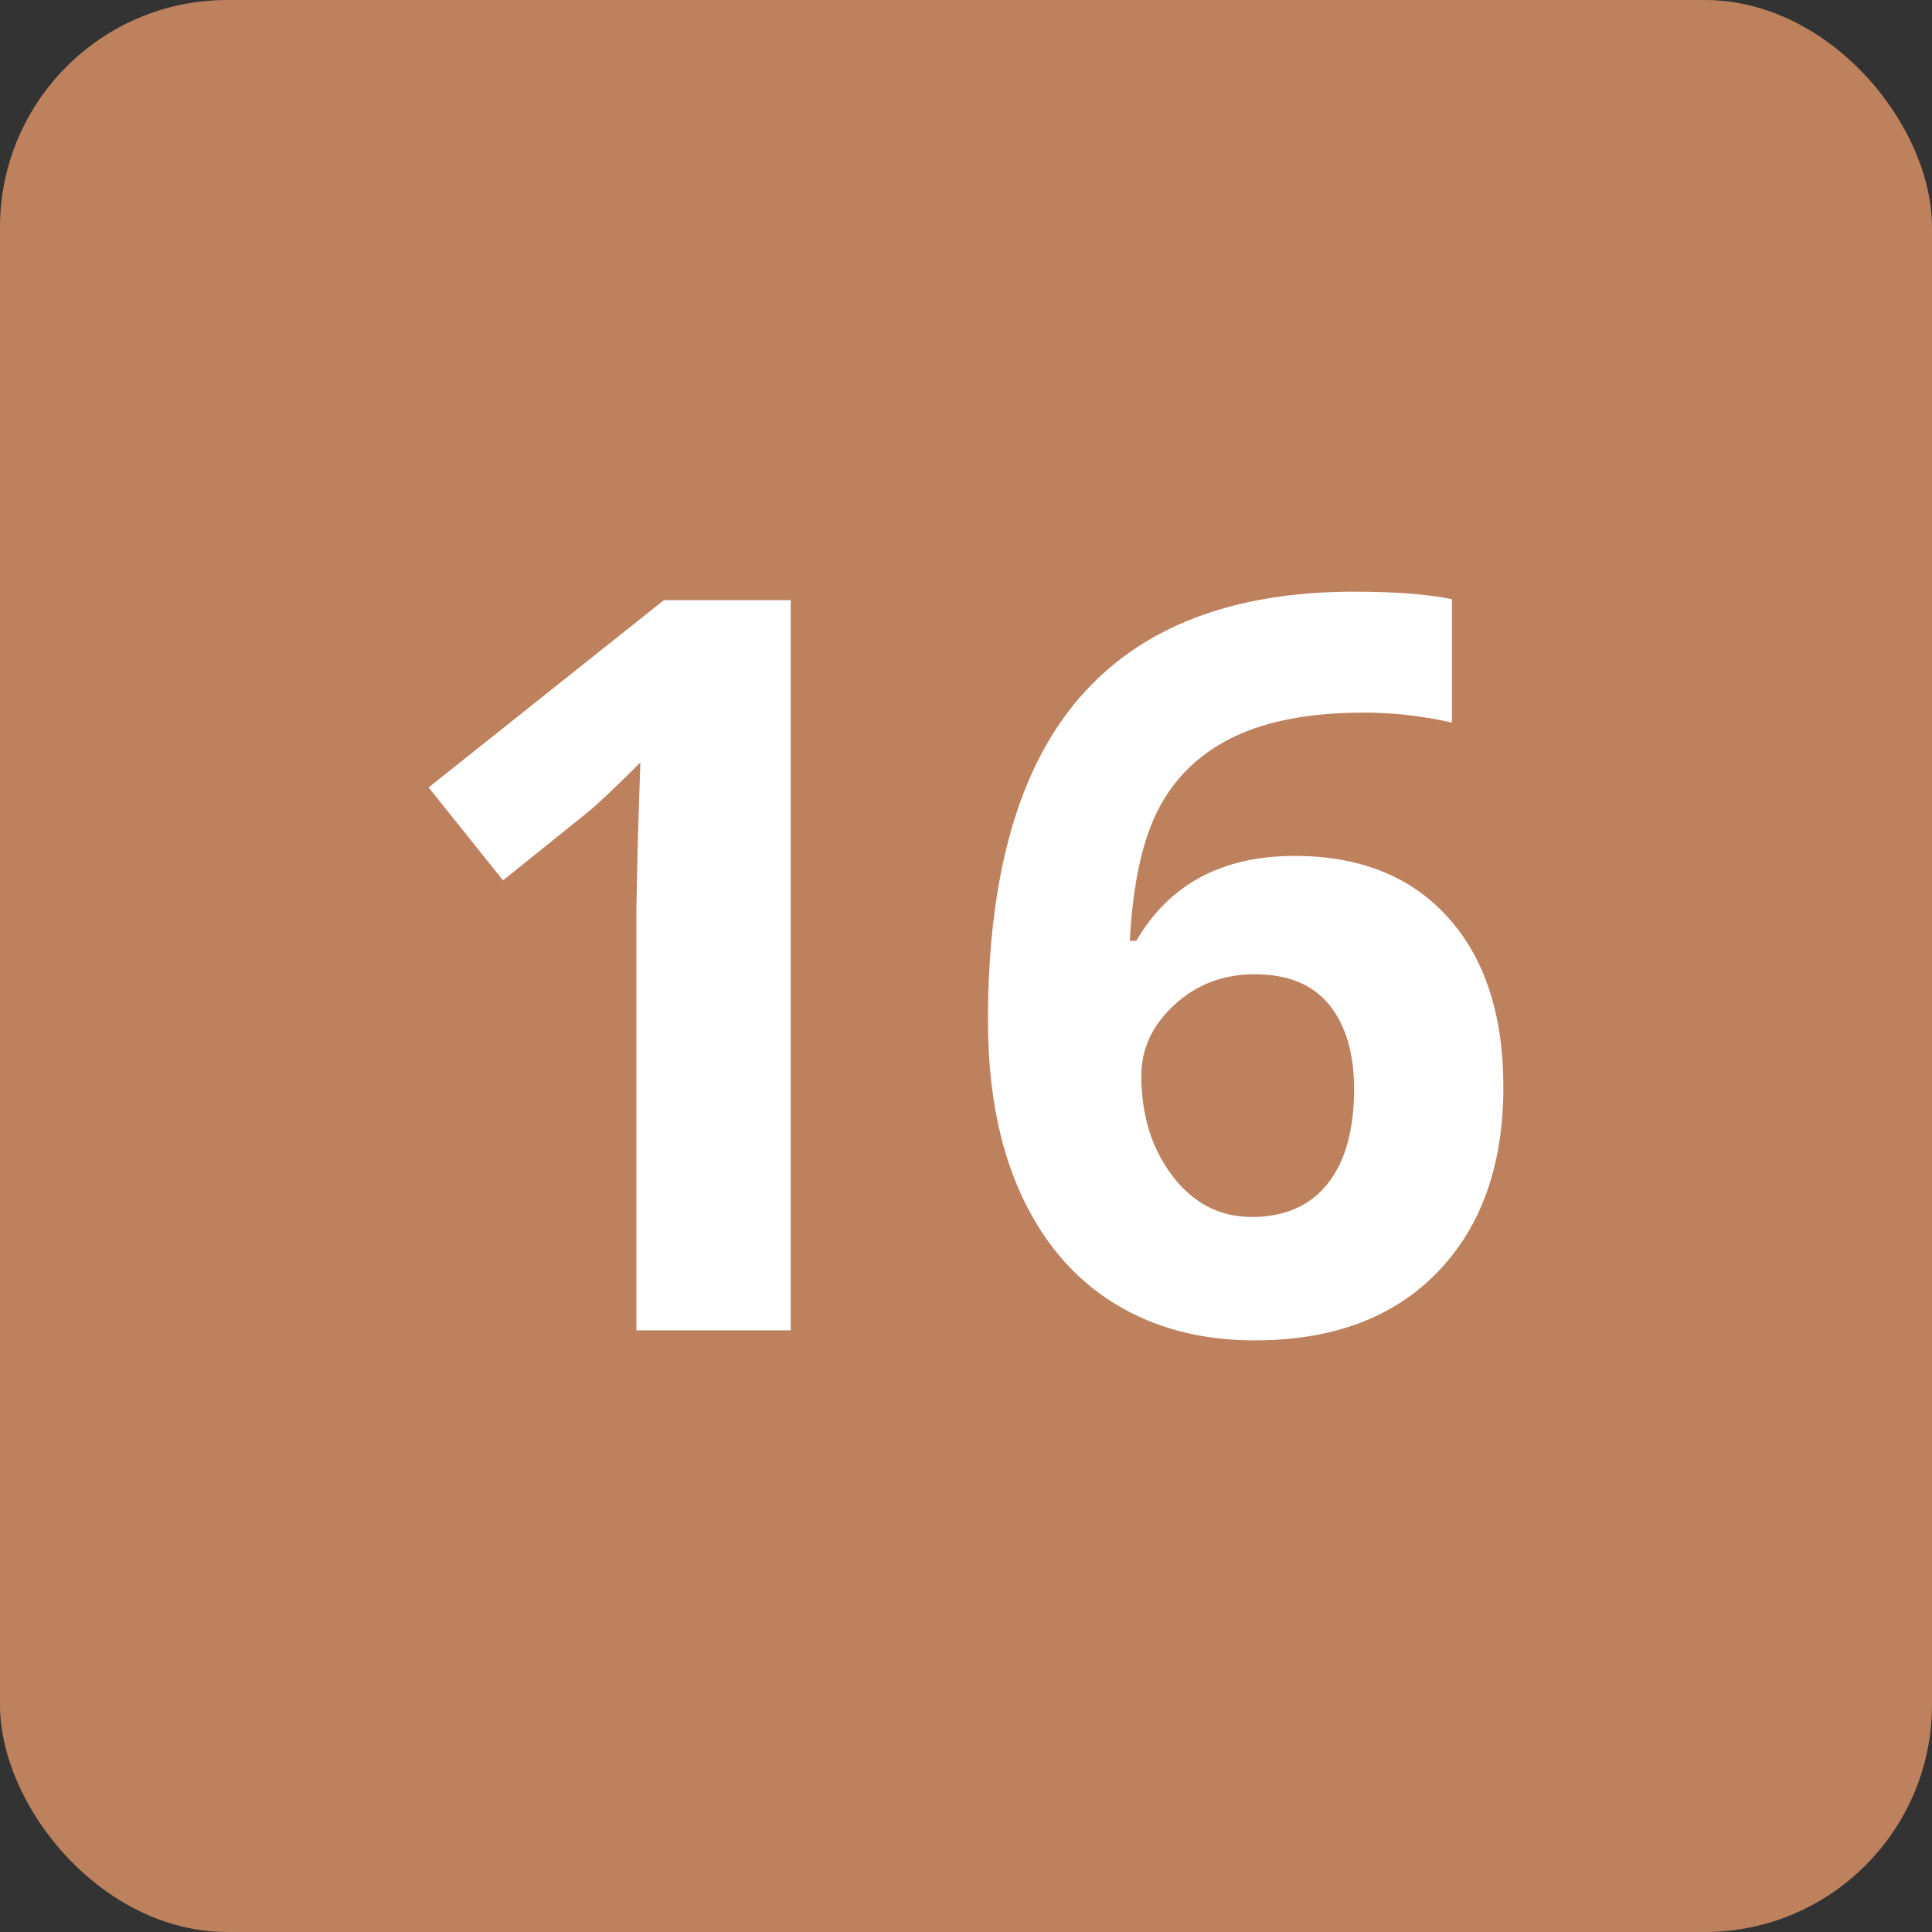 <svg xmlns="http://www.w3.org/2000/svg" id="Calque_1" viewBox="0 0 85 85"><rect x="0" y="0" width="85" height="85" fill="#333333" stroke="none"/><defs><style>.cls-1{fill:#fff;}.cls-2{fill:#be815e;}.cls-3{isolation:isolate;}</style></defs><rect class="cls-2" width="85" height="85" rx="10" ry="10"></rect><g id="_1" class="cls-3"><g class="cls-3"><path class="cls-1" d="M34.788,58.529h-6.79v-18.589l.066-3.054,.109-3.34c-1.128,1.128-1.911,1.867-2.351,2.219l-3.691,2.967-3.274-4.088,10.35-8.239h5.581V58.529Z"></path><path class="cls-1" d="M43.467,44.885c0-6.357,1.344-11.089,4.032-14.195,2.688-3.104,6.713-4.658,12.074-4.658,1.831,0,3.267,.11,4.306,.33v5.428c-1.303-.293-2.592-.439-3.867-.439-2.328,0-4.229,.352-5.701,1.055-1.473,.703-2.574,1.743-3.307,3.119-.732,1.378-1.165,3.333-1.297,5.867h.286c1.45-2.49,3.771-3.735,6.965-3.735,2.872,0,5.12,.901,6.745,2.702,1.627,1.803,2.439,4.293,2.439,7.471,0,3.428-.967,6.142-2.9,8.142-1.934,1.999-4.614,2.999-8.042,2.999-2.373,0-4.442-.549-6.207-1.648-1.766-1.098-3.128-2.702-4.087-4.812-.96-2.109-1.439-4.65-1.439-7.624Zm11.602,8.656c1.45,0,2.563-.486,3.34-1.461,.776-.974,1.165-2.361,1.165-4.164,0-1.566-.362-2.801-1.088-3.702-.726-.9-1.82-1.351-3.285-1.351-1.377,0-2.553,.446-3.526,1.34-.975,.894-1.461,1.934-1.461,3.12,0,1.743,.457,3.216,1.373,4.417,.915,1.201,2.076,1.801,3.482,1.801Z"></path></g></g></svg>